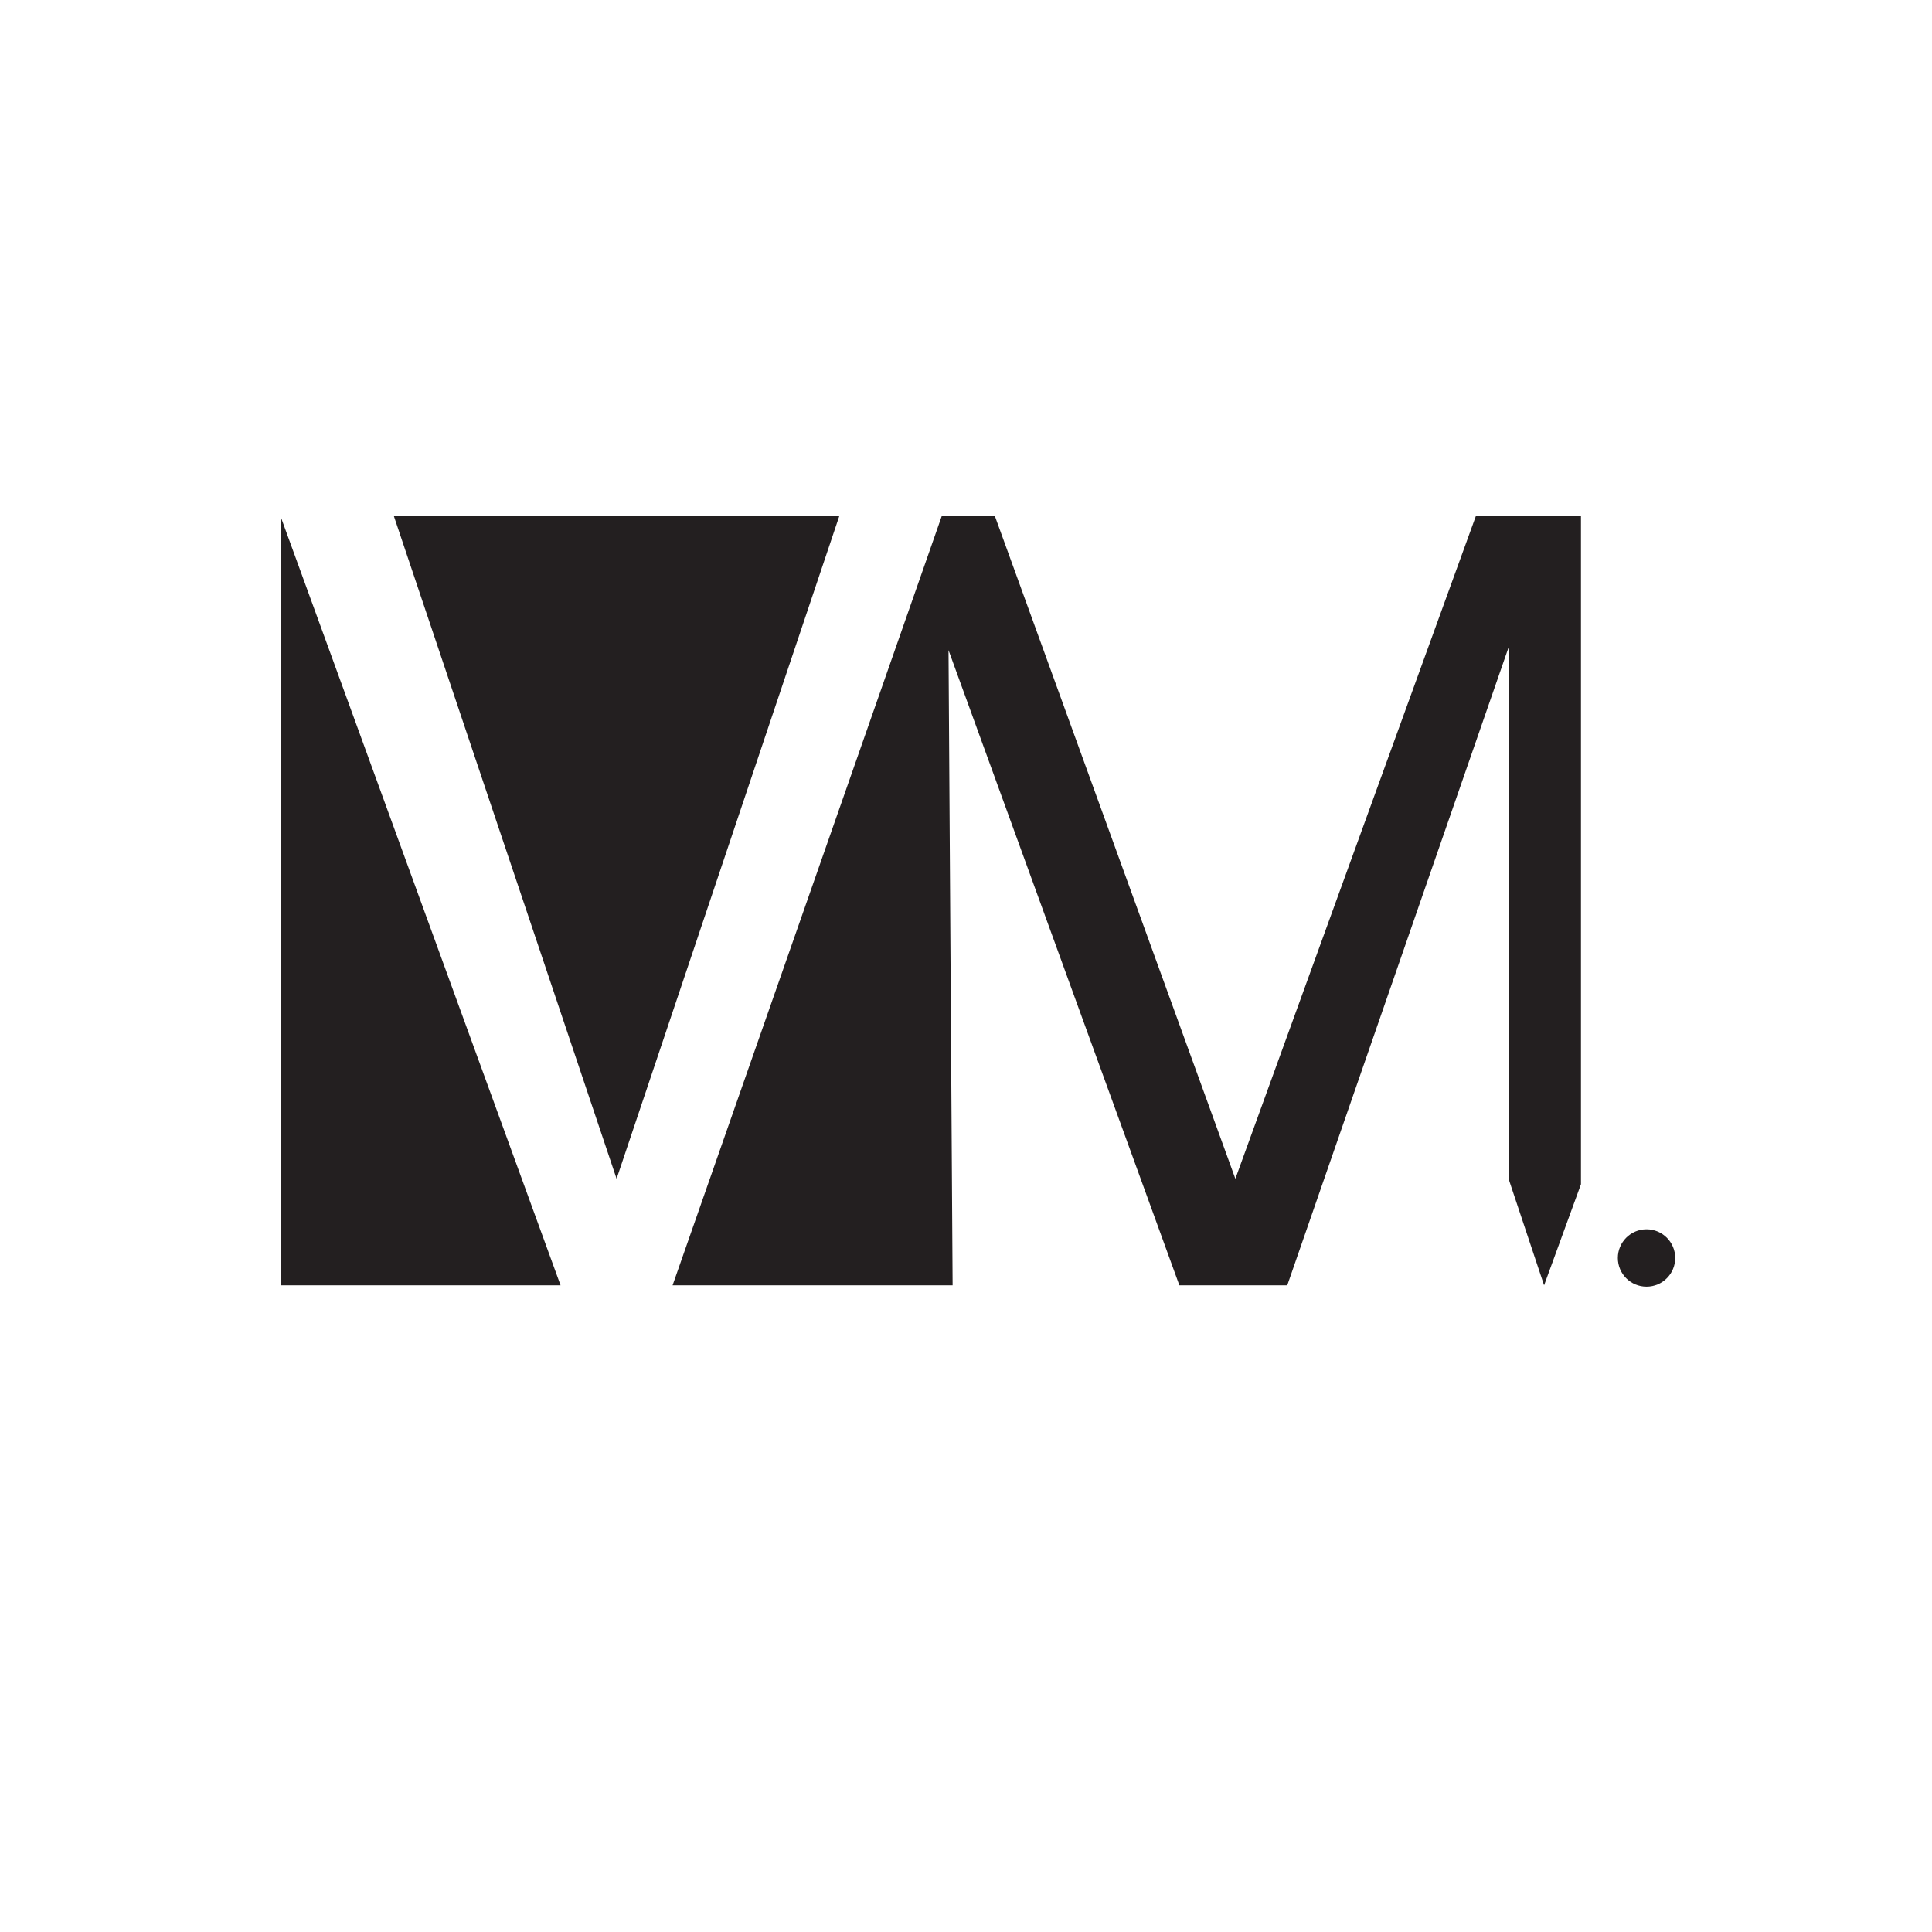 <svg viewBox="0 0 1250 1250" xmlns="http://www.w3.org/2000/svg" data-sanitized-data-name="Layer 1" data-name="Layer 1" id="Layer_1">
  <defs>
    <style>
      .cls-1 {
        fill: #231f20;
        stroke-width: 0px;
      }
    </style>
  </defs>
  <polygon points="181.51 334.01 181.51 831.59 362.69 831.59 181.51 334.01" class="cls-1"></polygon>
  <polygon points="254.87 334.01 542.98 334.01 398.93 762.65 254.87 334.01" class="cls-1"></polygon>
  <polygon points="616.34 831.59 435.16 831.59 609.27 334.01 643.73 334.01 799.28 762.65 954.83 334.01 1022.88 334.01 1022.88 766.19 999.02 831.59 976.04 762.65 976.04 418.86 832.86 831.59 763.05 831.59 613.69 420.63 616.34 831.59" class="cls-1"></polygon>
  <circle r="18.56" cy="813.91" cx="1065.3" class="cls-1"></circle>
</svg>